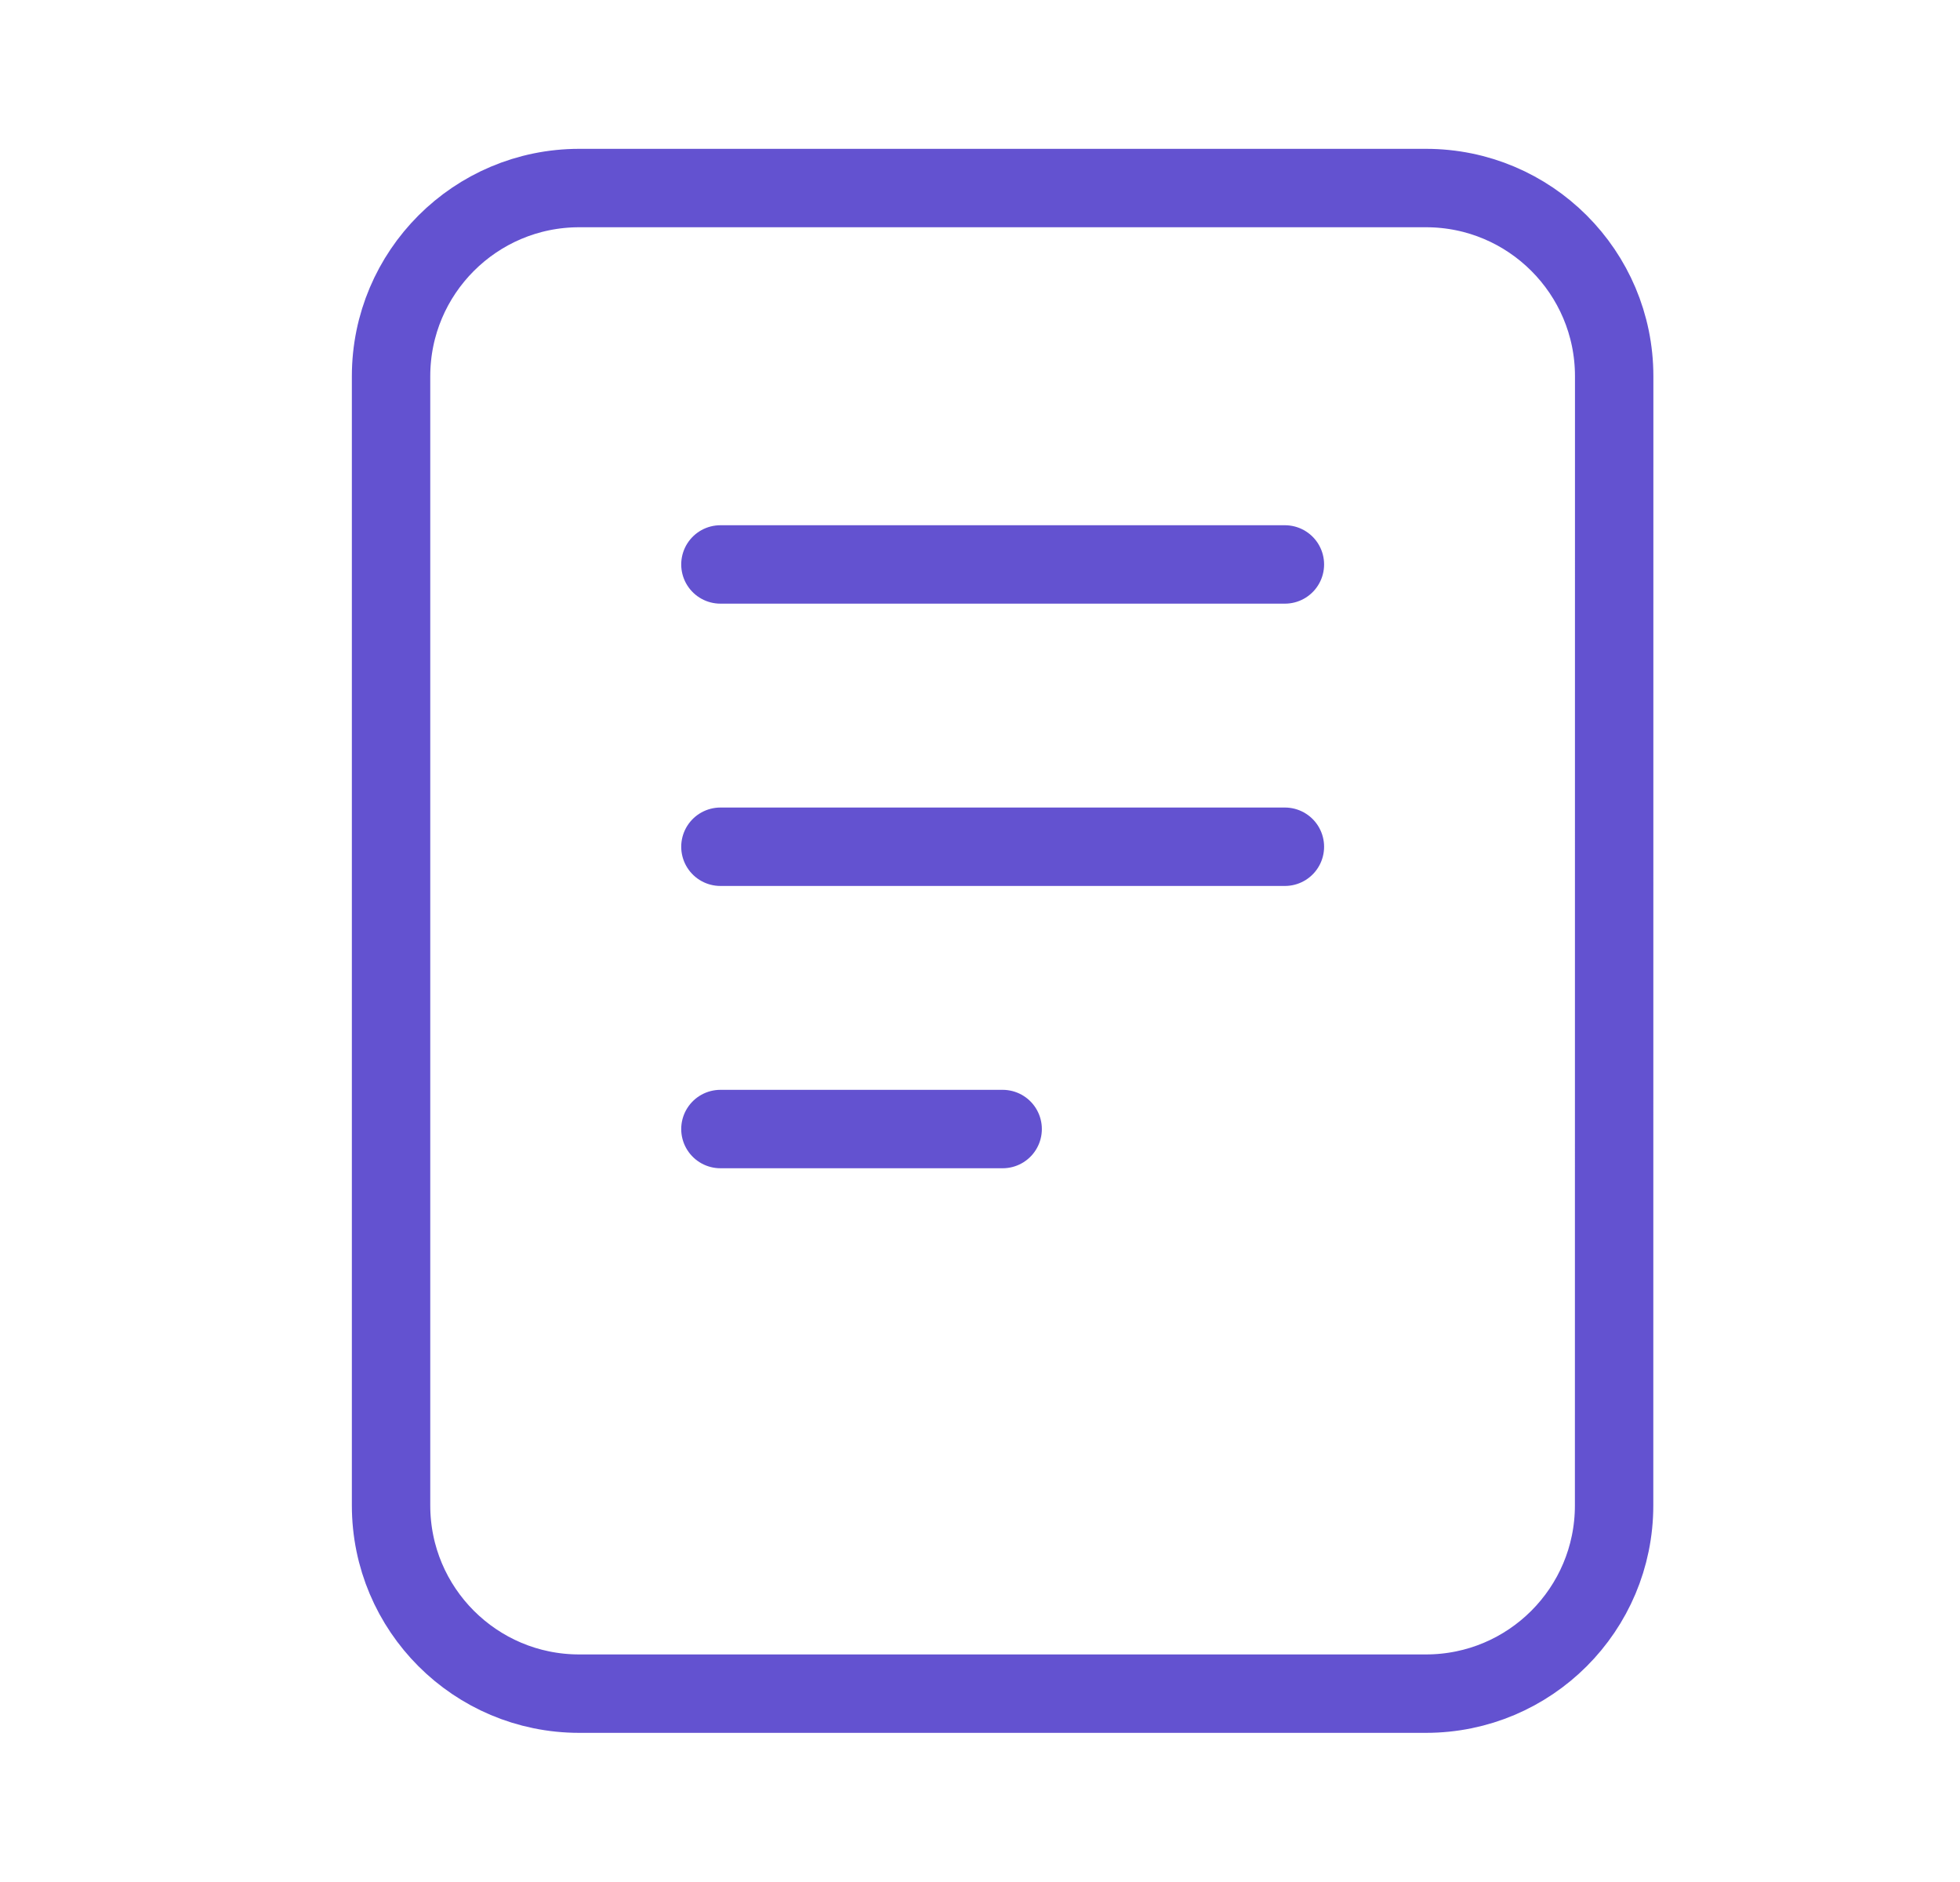 <svg width="25" height="24" viewBox="0 0 25 24" fill="none" xmlns="http://www.w3.org/2000/svg">
<path d="M9.189 7.198H16.389M9.189 10.798H16.389M9.189 14.398H12.789M7.388 2.398H18.189C19.514 2.398 20.589 3.473 20.589 4.798L20.588 19.198C20.588 20.524 19.514 21.598 18.188 21.598L7.388 21.598C6.063 21.598 4.988 20.524 4.988 19.198L4.988 4.798C4.988 3.473 6.063 2.398 7.388 2.398Z" stroke="#6352D0" stroke-linecap="round" stroke-linejoin="round"/>
</svg>
